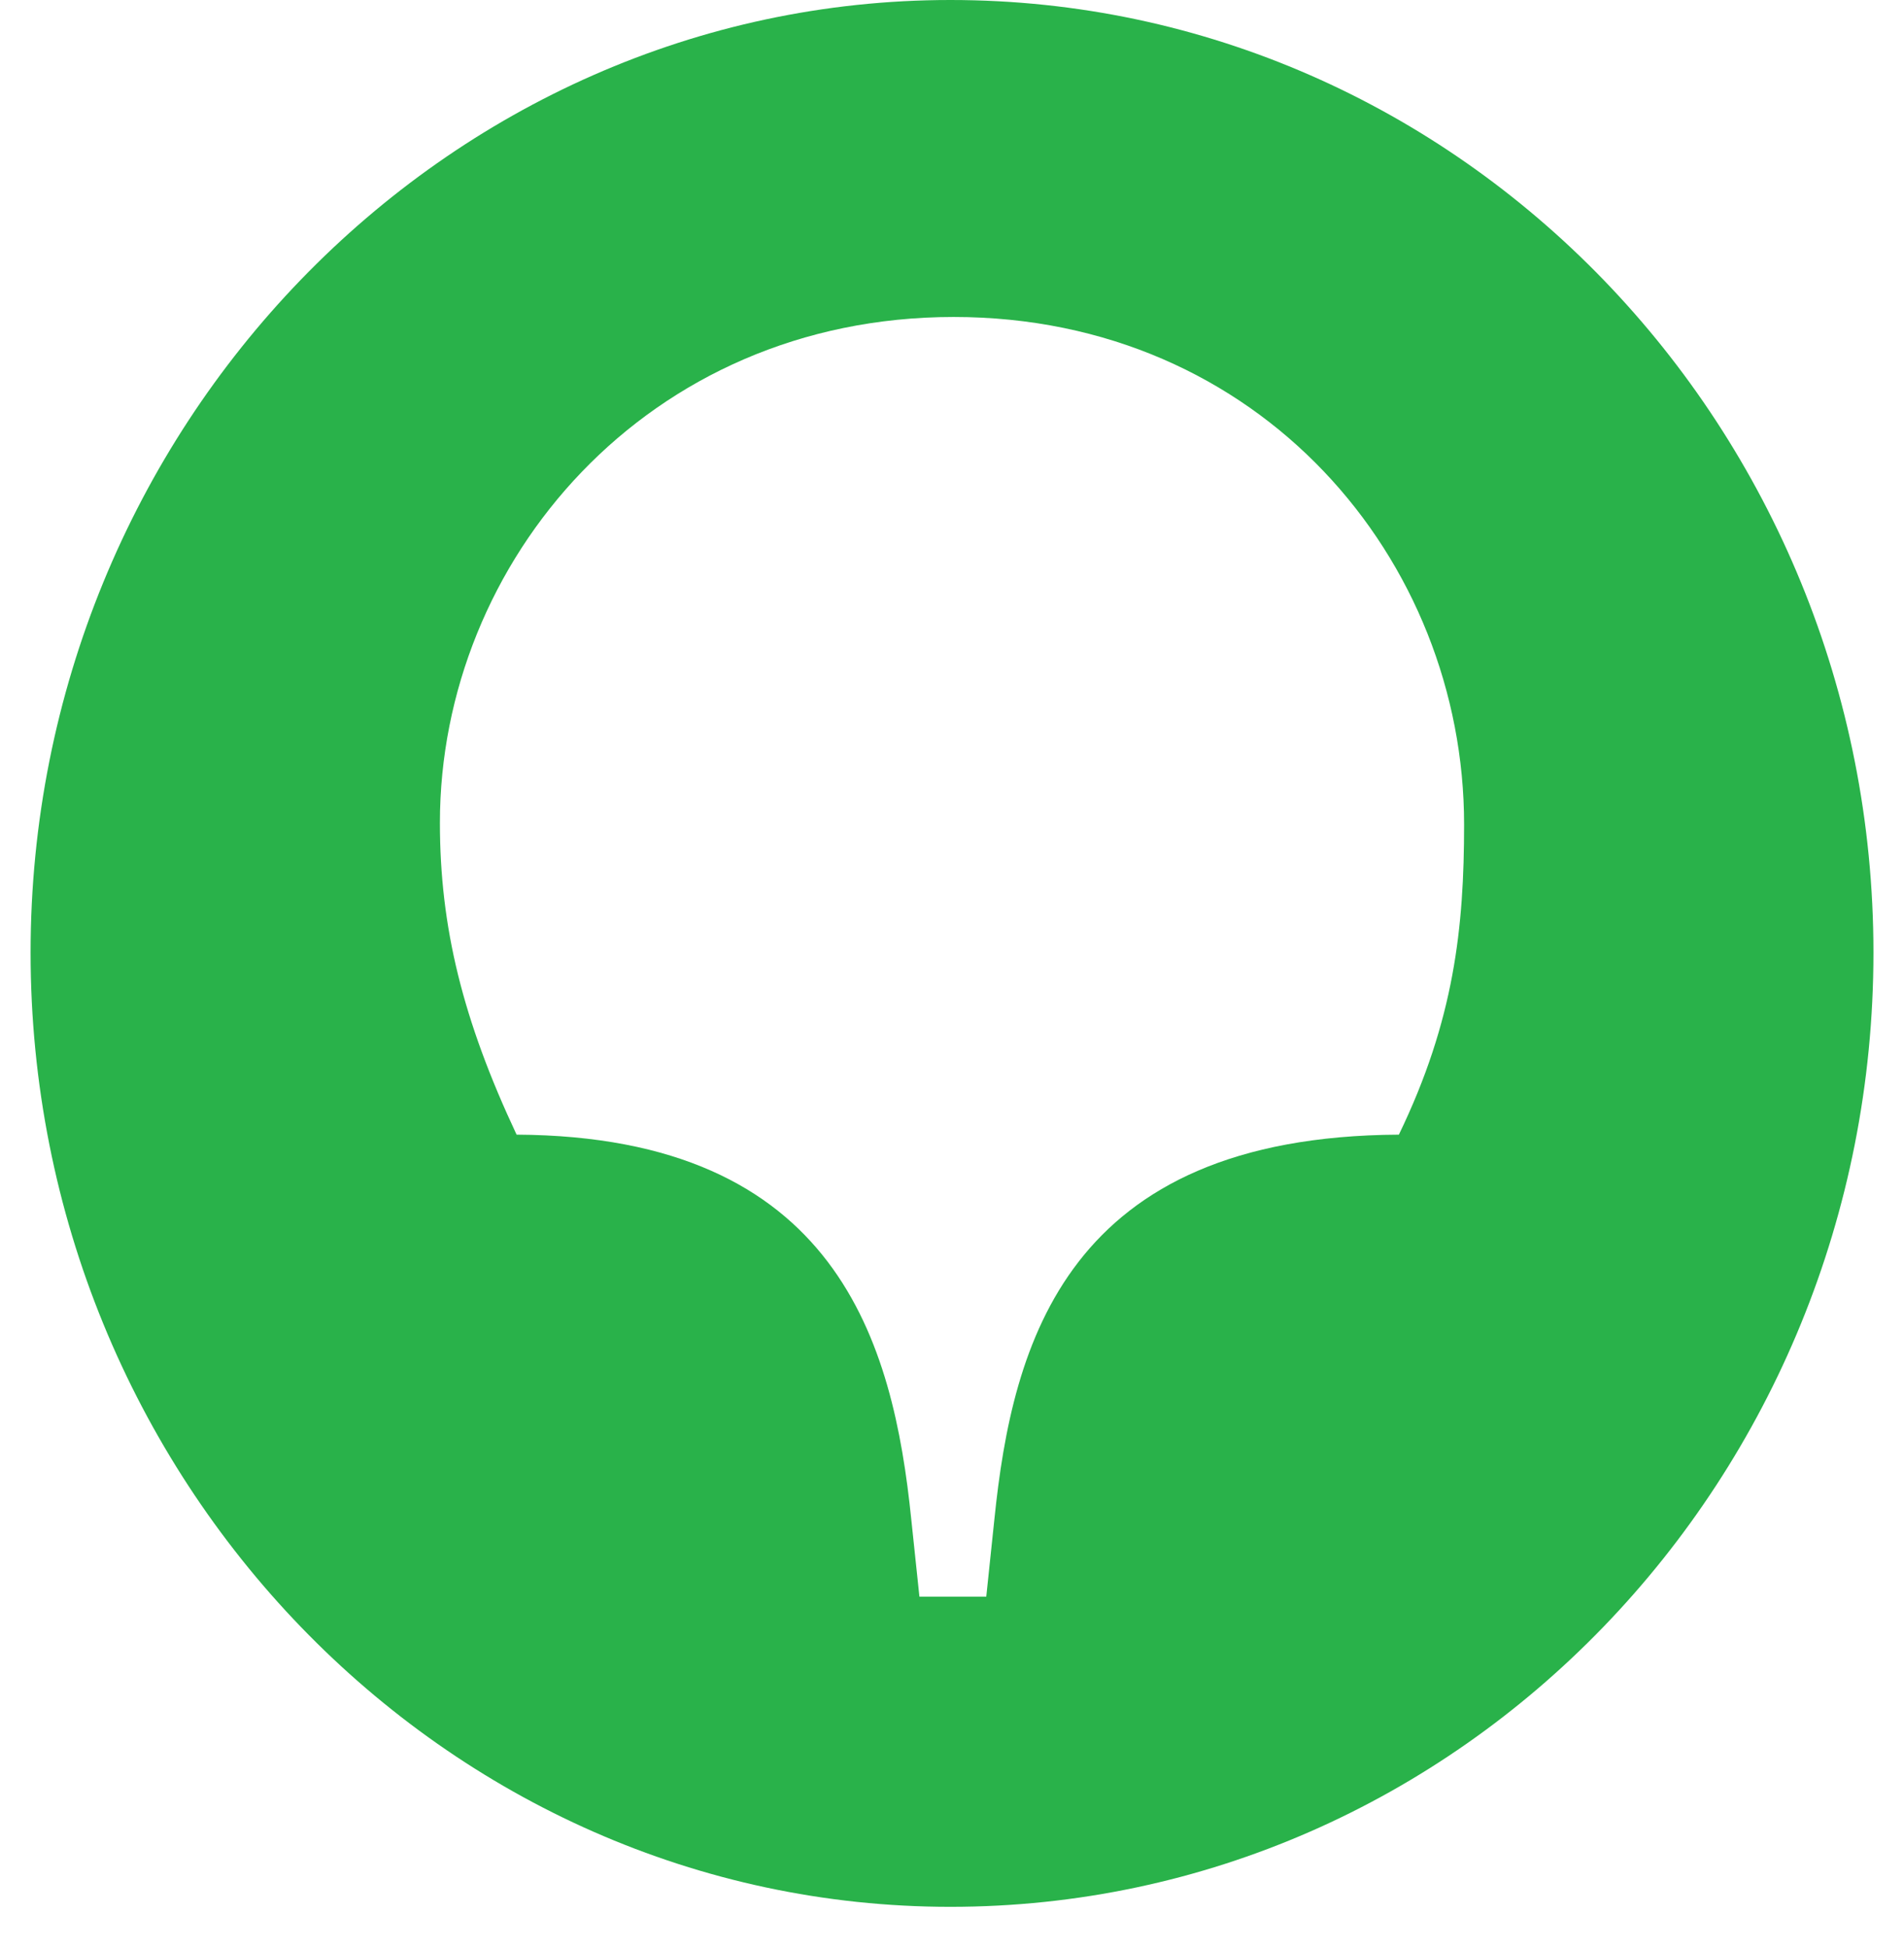 <?xml version="1.0" encoding="UTF-8"?> <svg xmlns="http://www.w3.org/2000/svg" width="44" height="45" viewBox="0 0 44 45" fill="none"> <path d="M32.327 26.213C24.638 26.252 23.395 31.043 22.98 35.094L22.792 36.886H21.247L21.058 35.094C20.644 31.043 19.362 26.252 11.938 26.213C10.694 23.565 10.166 21.422 10.166 19.008C10.166 12.97 14.953 7.323 22.038 7.323C29.123 7.323 33.834 12.931 33.834 19.047C33.834 21.422 33.608 23.565 32.327 26.213ZM21.963 0C10.28 0 0.707 9.893 0.707 22.007C0.707 34.159 10.28 44.052 21.963 44.052C33.759 44.052 43.294 34.159 43.294 22.007C43.294 9.893 33.759 0 21.963 0Z" fill="#29B24A"></path> </svg> 